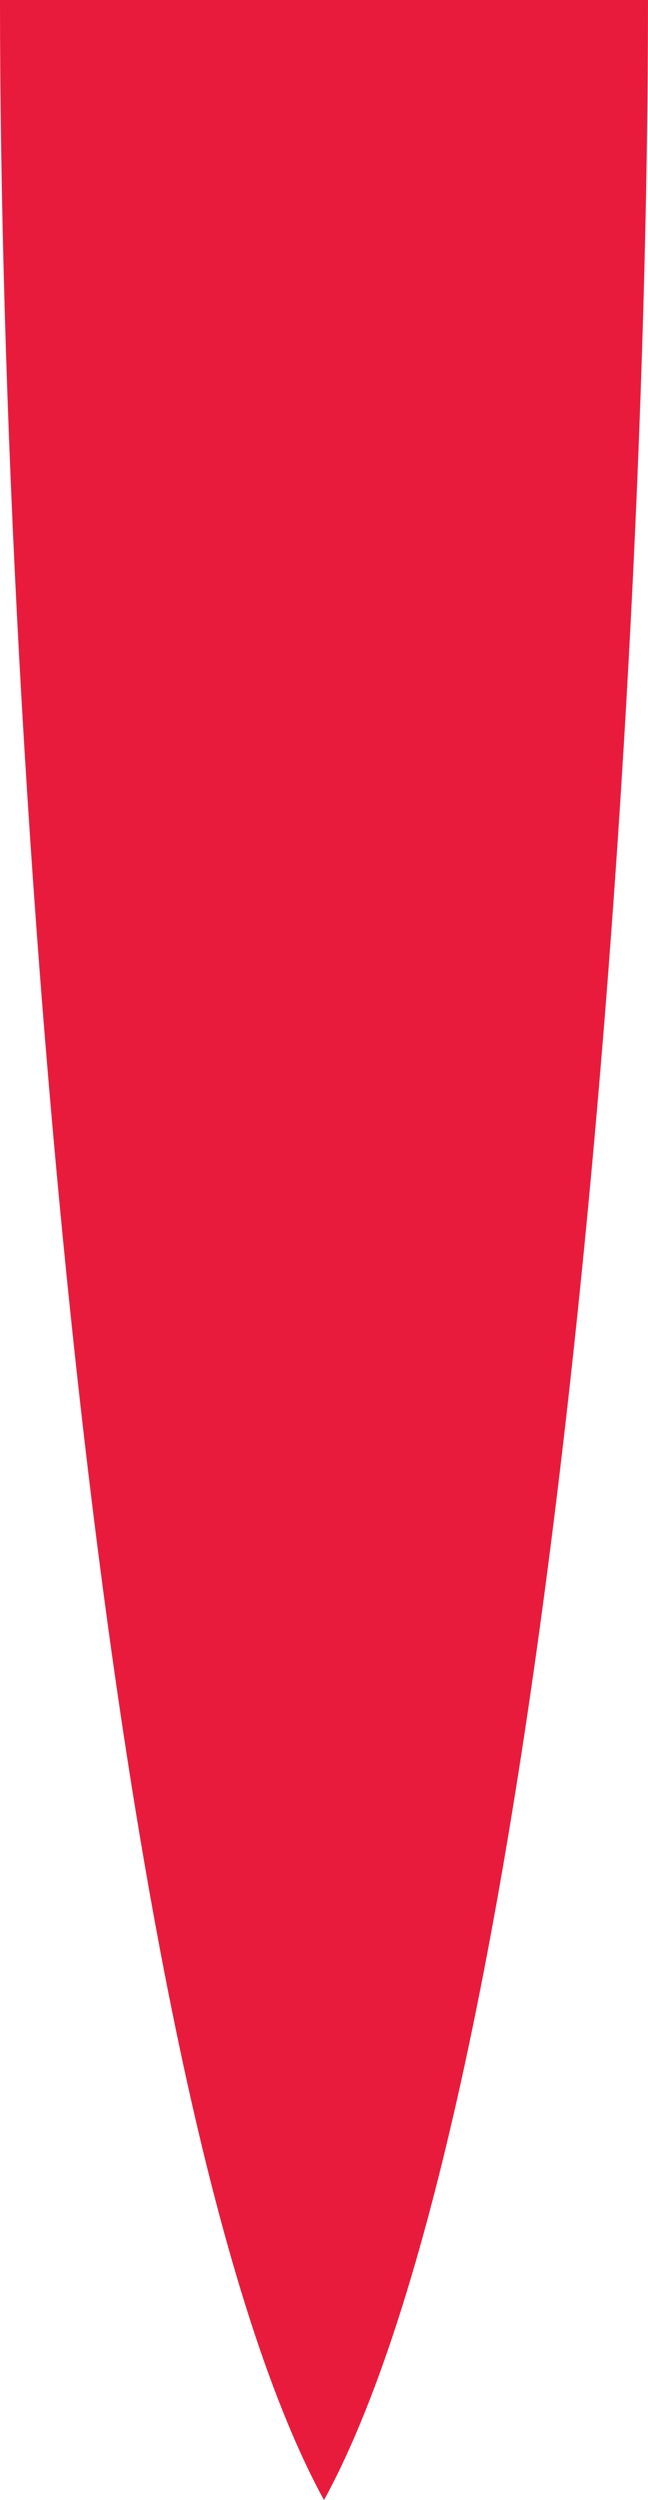 <svg xmlns="http://www.w3.org/2000/svg" viewBox="0 0 18.56 71.51"><defs><style>.cls-1{fill:#e91b3c;}</style></defs><g id="Layer_2" data-name="Layer 2"><g id="Graphic_Right" data-name="Graphic Right"><path class="cls-1" d="M18.56,0c0,22-2.88,59.82-9.28,71.51C2.88,59.82,0,22,0,0Z"/></g></g></svg>